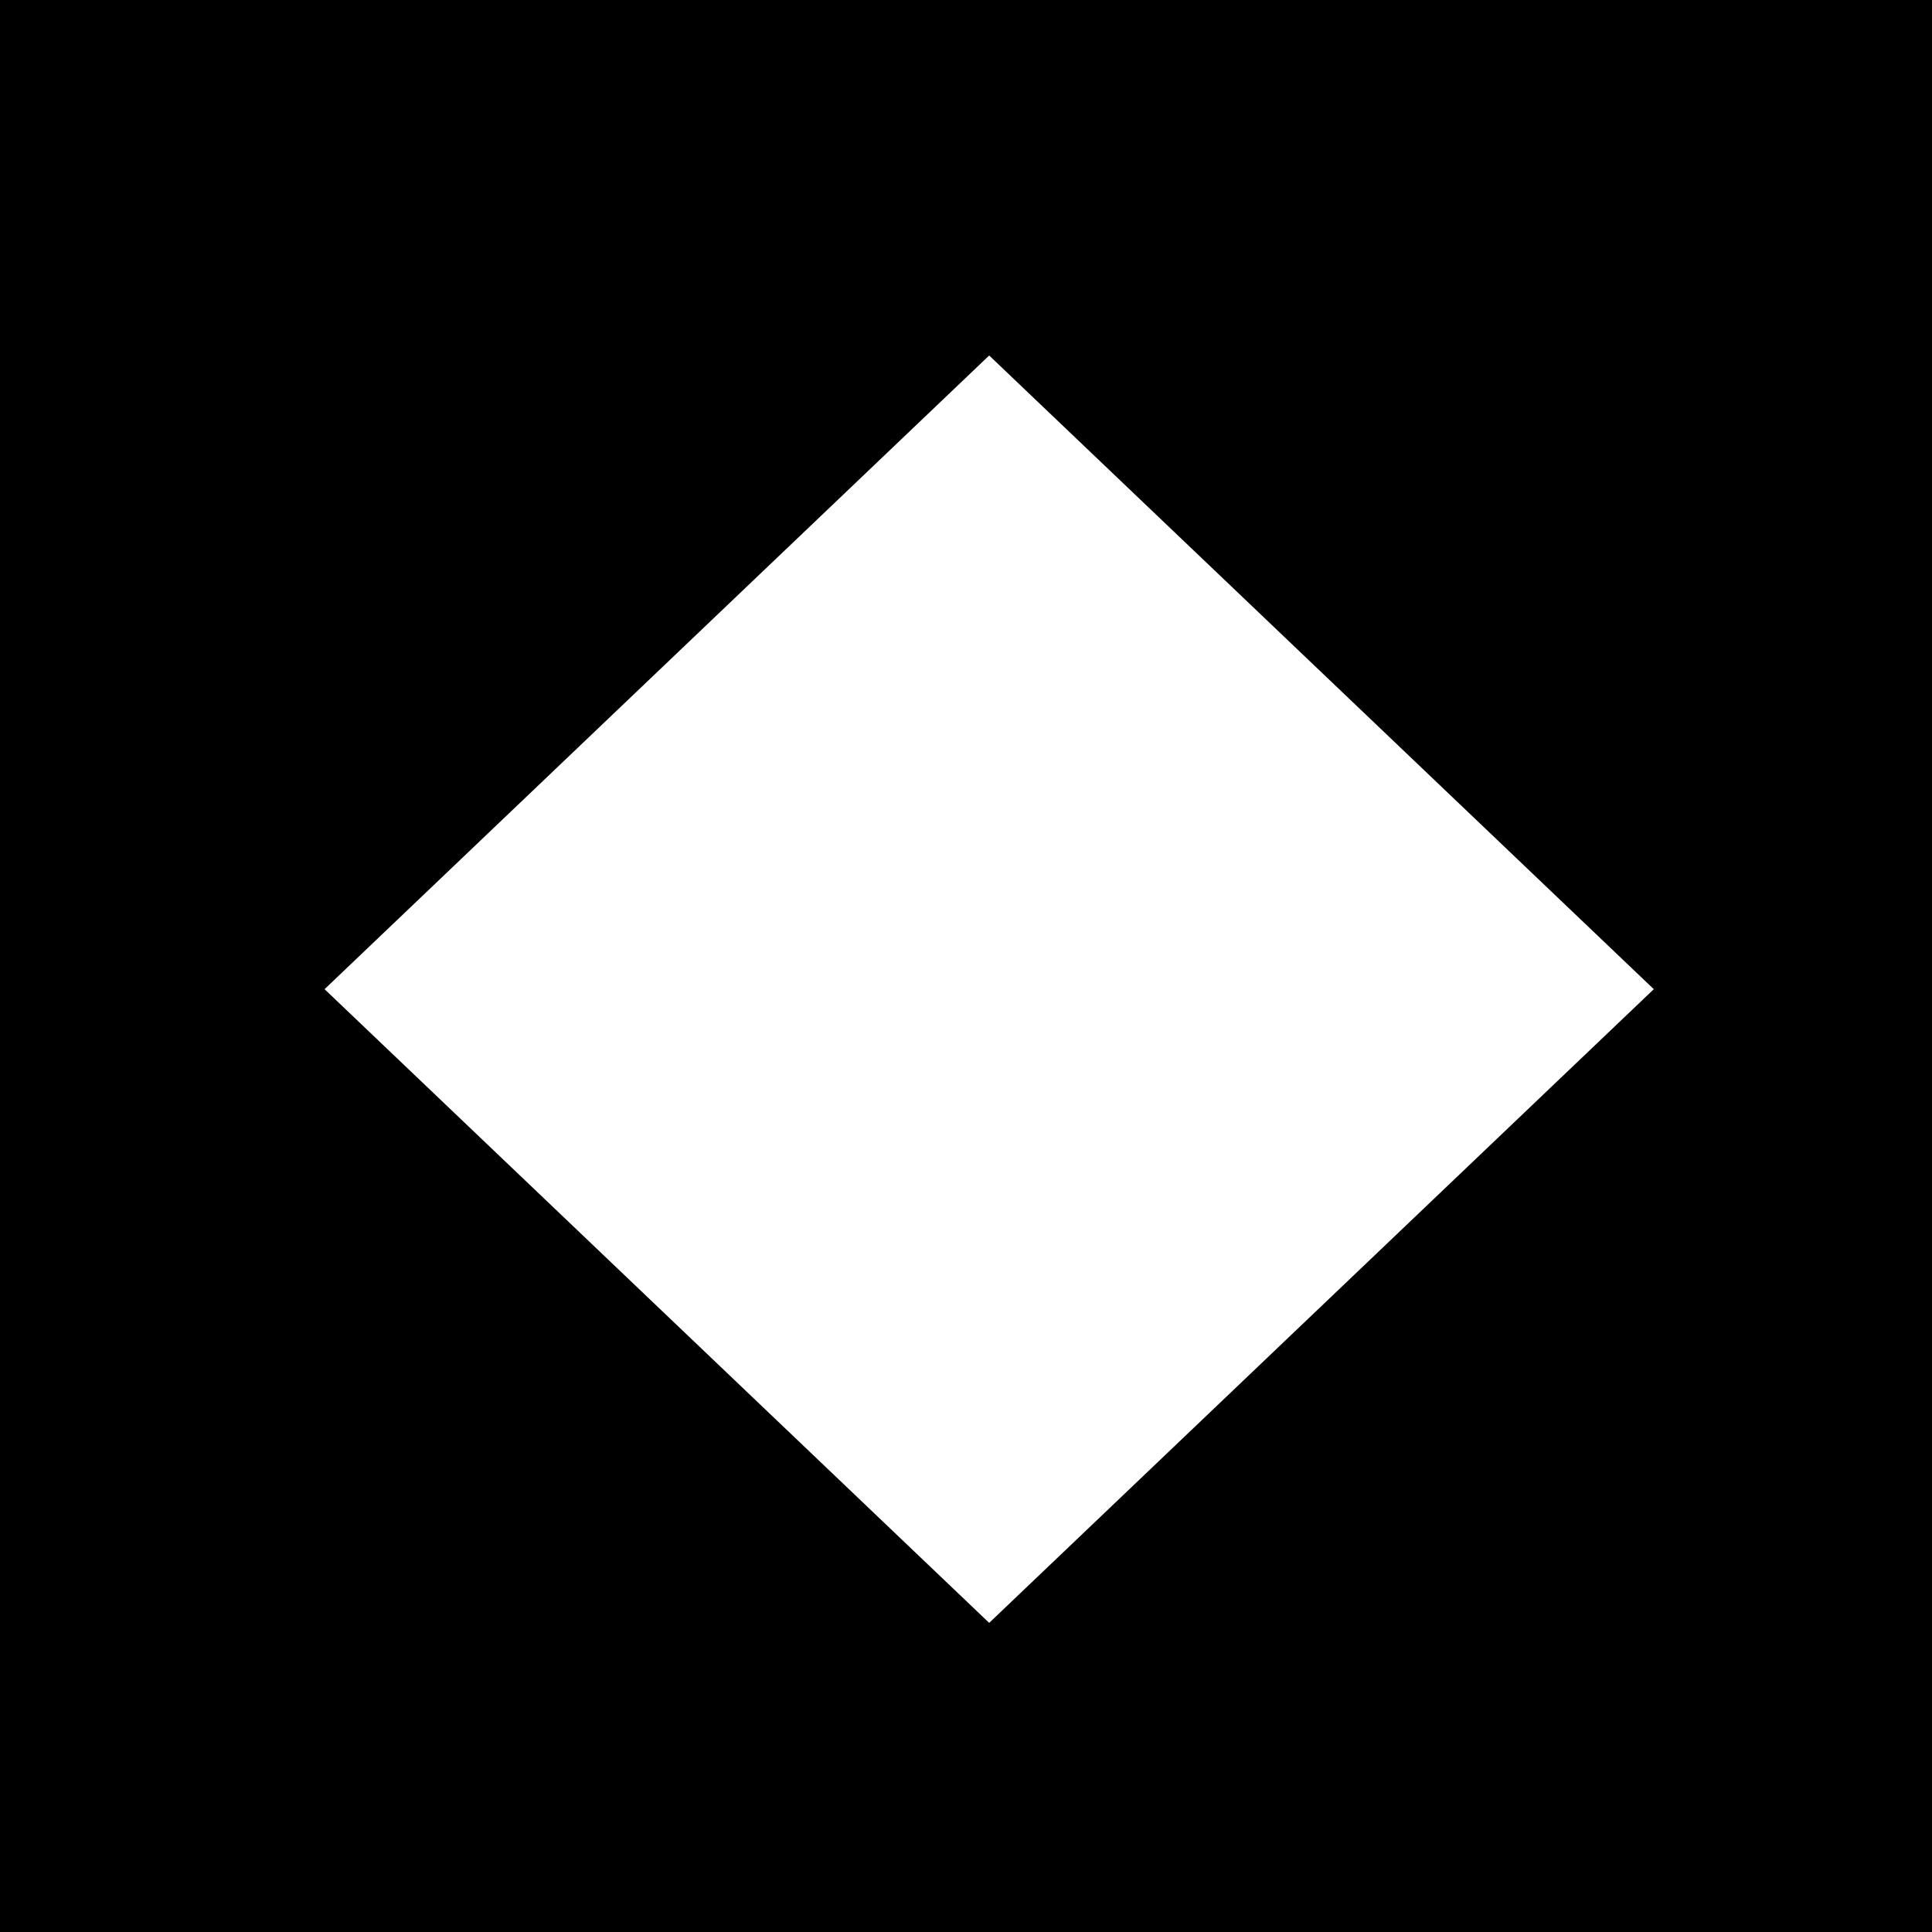 <!--

Generated by DrawGPT.
Free, open source, AI generated images in SVG, PNG, and HTML Canvas format.
https://drawgpt.ai

Created: 2023-09-26T00:49:00.313Z
Link: https://drawgpt.ai/prompt/8724/

-->
<svg xmlns="http://www.w3.org/2000/svg" xmlns:xlink="http://www.w3.org/1999/xlink" width="500" height="500"><defs/><g><rect fill="#000000" stroke="none" x="0" y="0" width="512" height="512"/><path fill="#FFF200" stroke="none" paint-order="stroke fill markers" d=" M 356 256 A 100 100 0 1 1 356 255.9"/><path fill="#000000" stroke="none" paint-order="stroke fill markers" d=" M 264 256 A 8 8 0 1 1 264 255.992"/><path fill="#FFFFFF" stroke="none" paint-order="stroke fill markers" d=" M 84 256 L 256 92 L 428 256 L 256 420"/></g></svg>